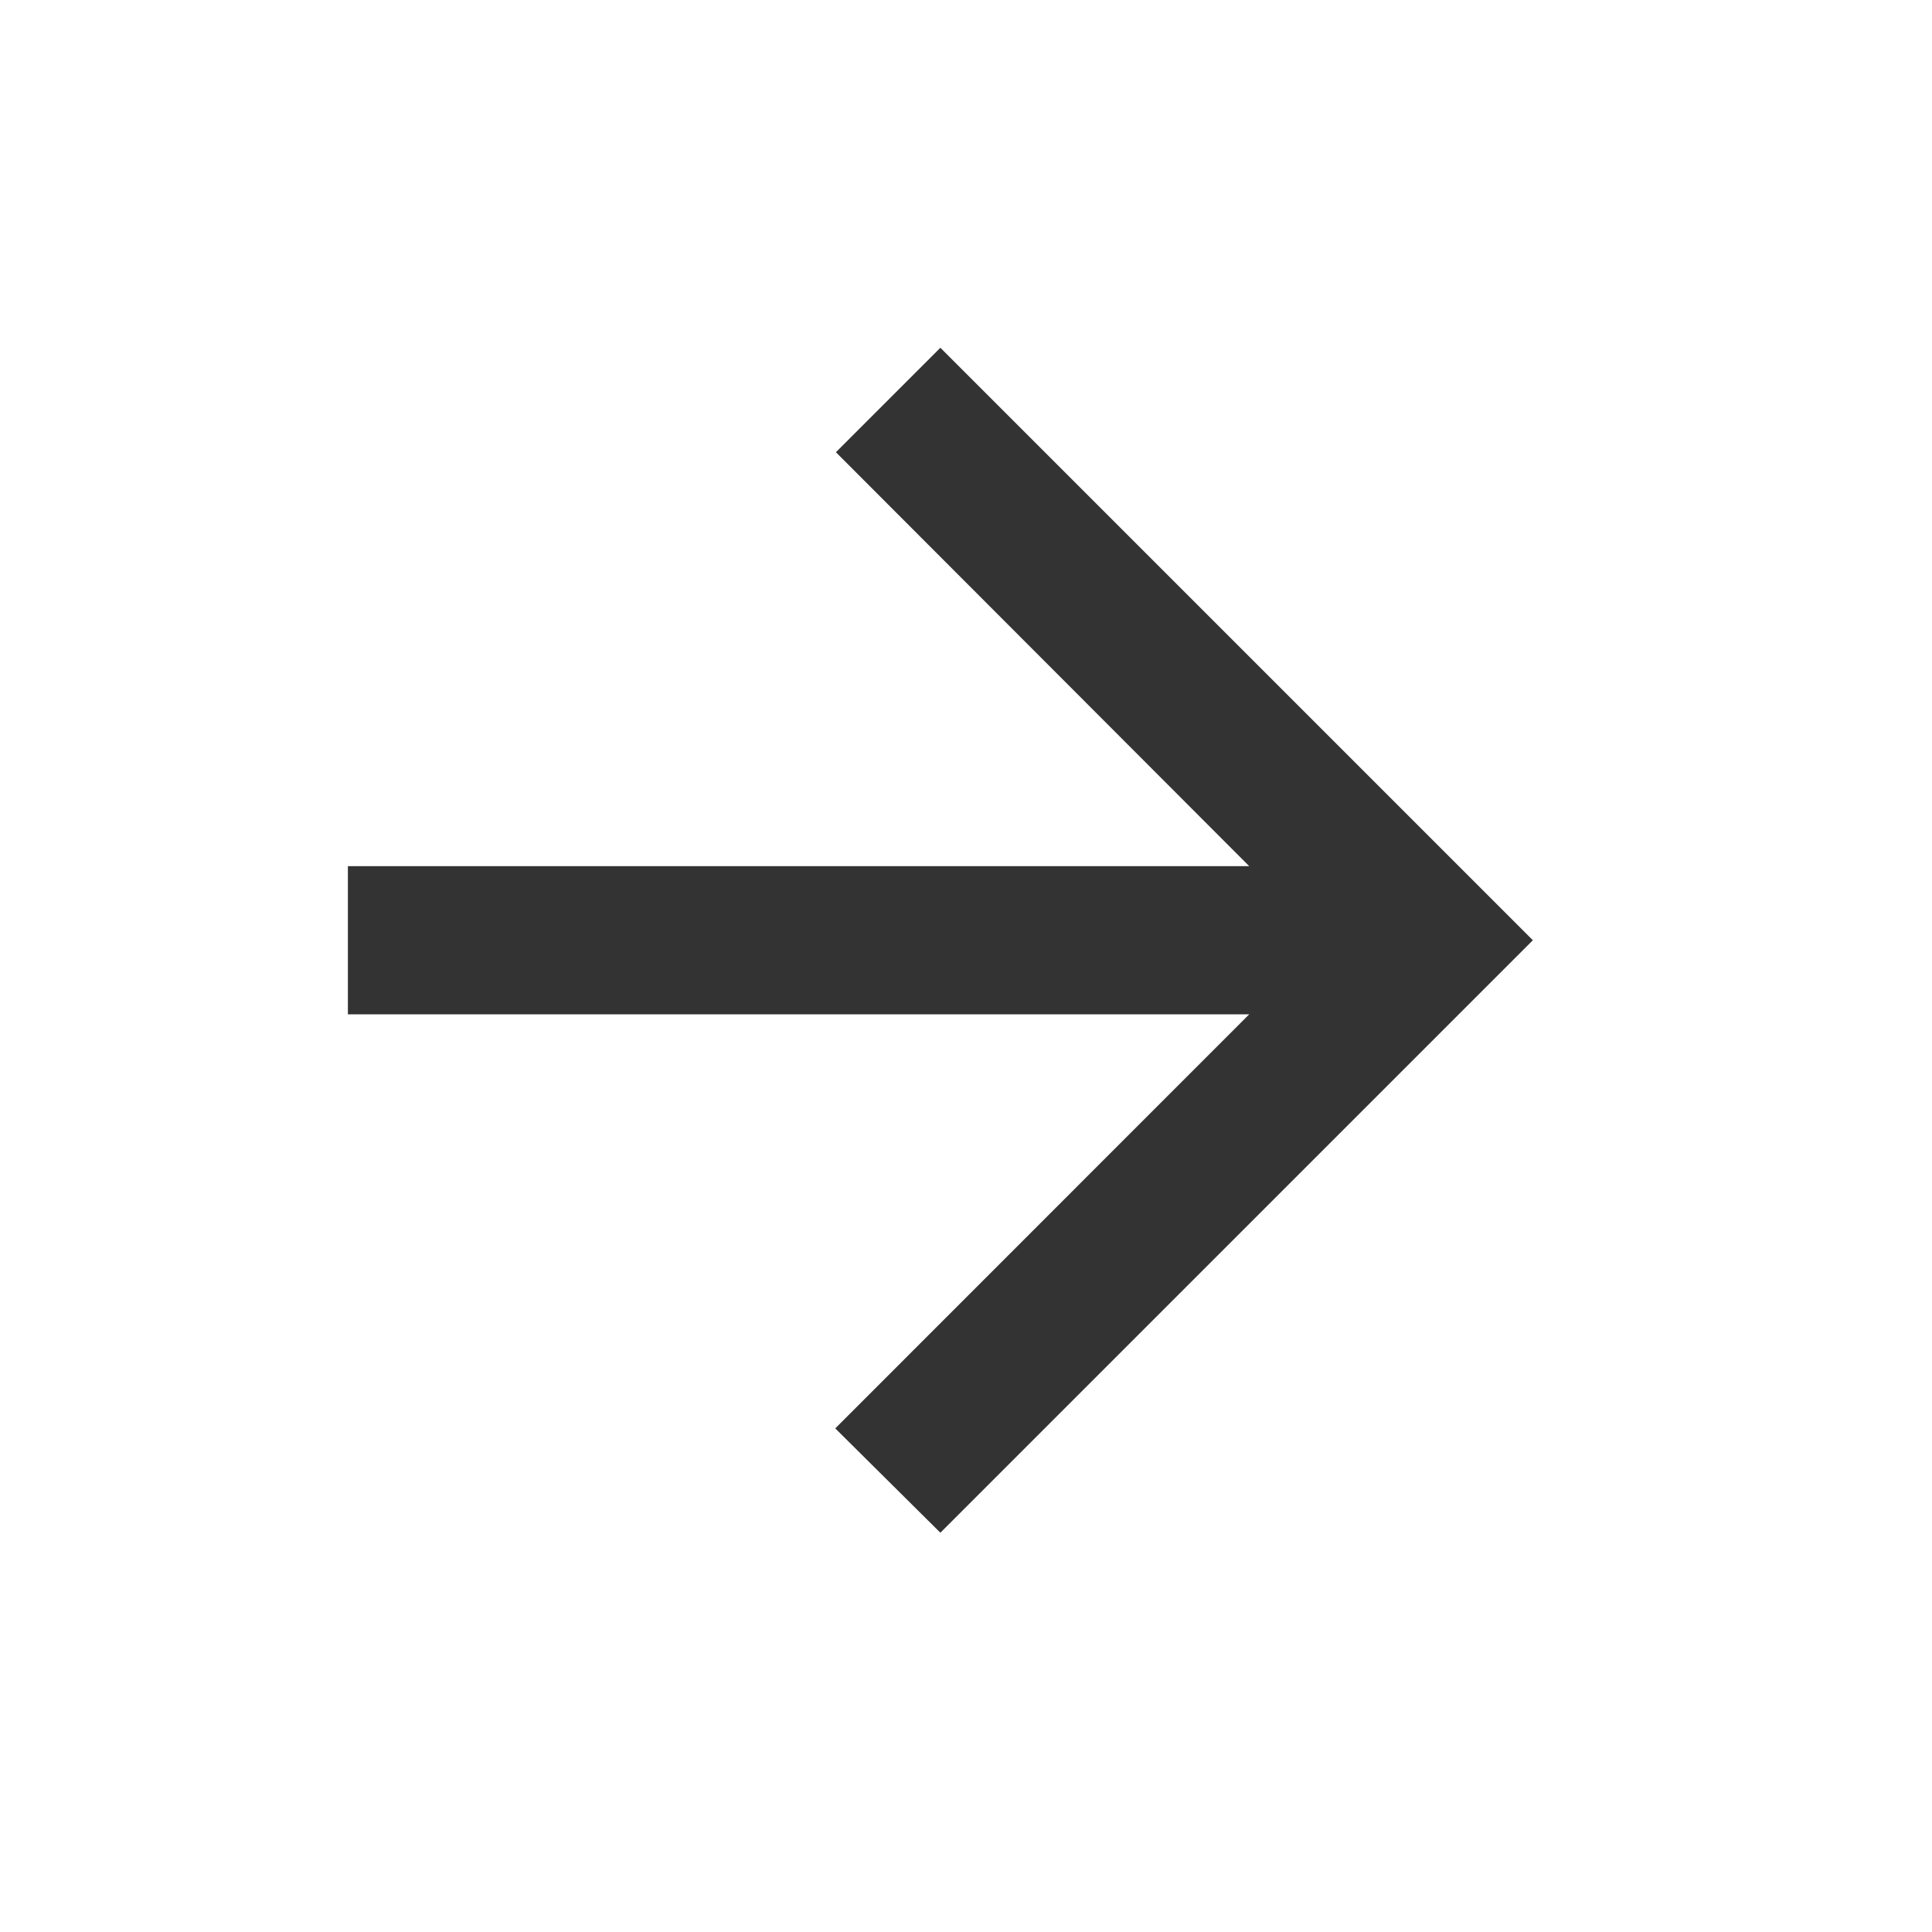 <svg width="15" height="15" viewBox="0 0 15 15" fill="none" xmlns="http://www.w3.org/2000/svg">
<g id="Icons / FilterRight">
<path id="Vector" d="M2.701 7.875L9.699 7.875L6.485 11.09L7.301 11.9L11.901 7.3L7.301 2.7L6.49 3.511L9.699 6.725L2.701 6.725L2.701 7.875Z" fill="#333333"/>
</g>
</svg>

